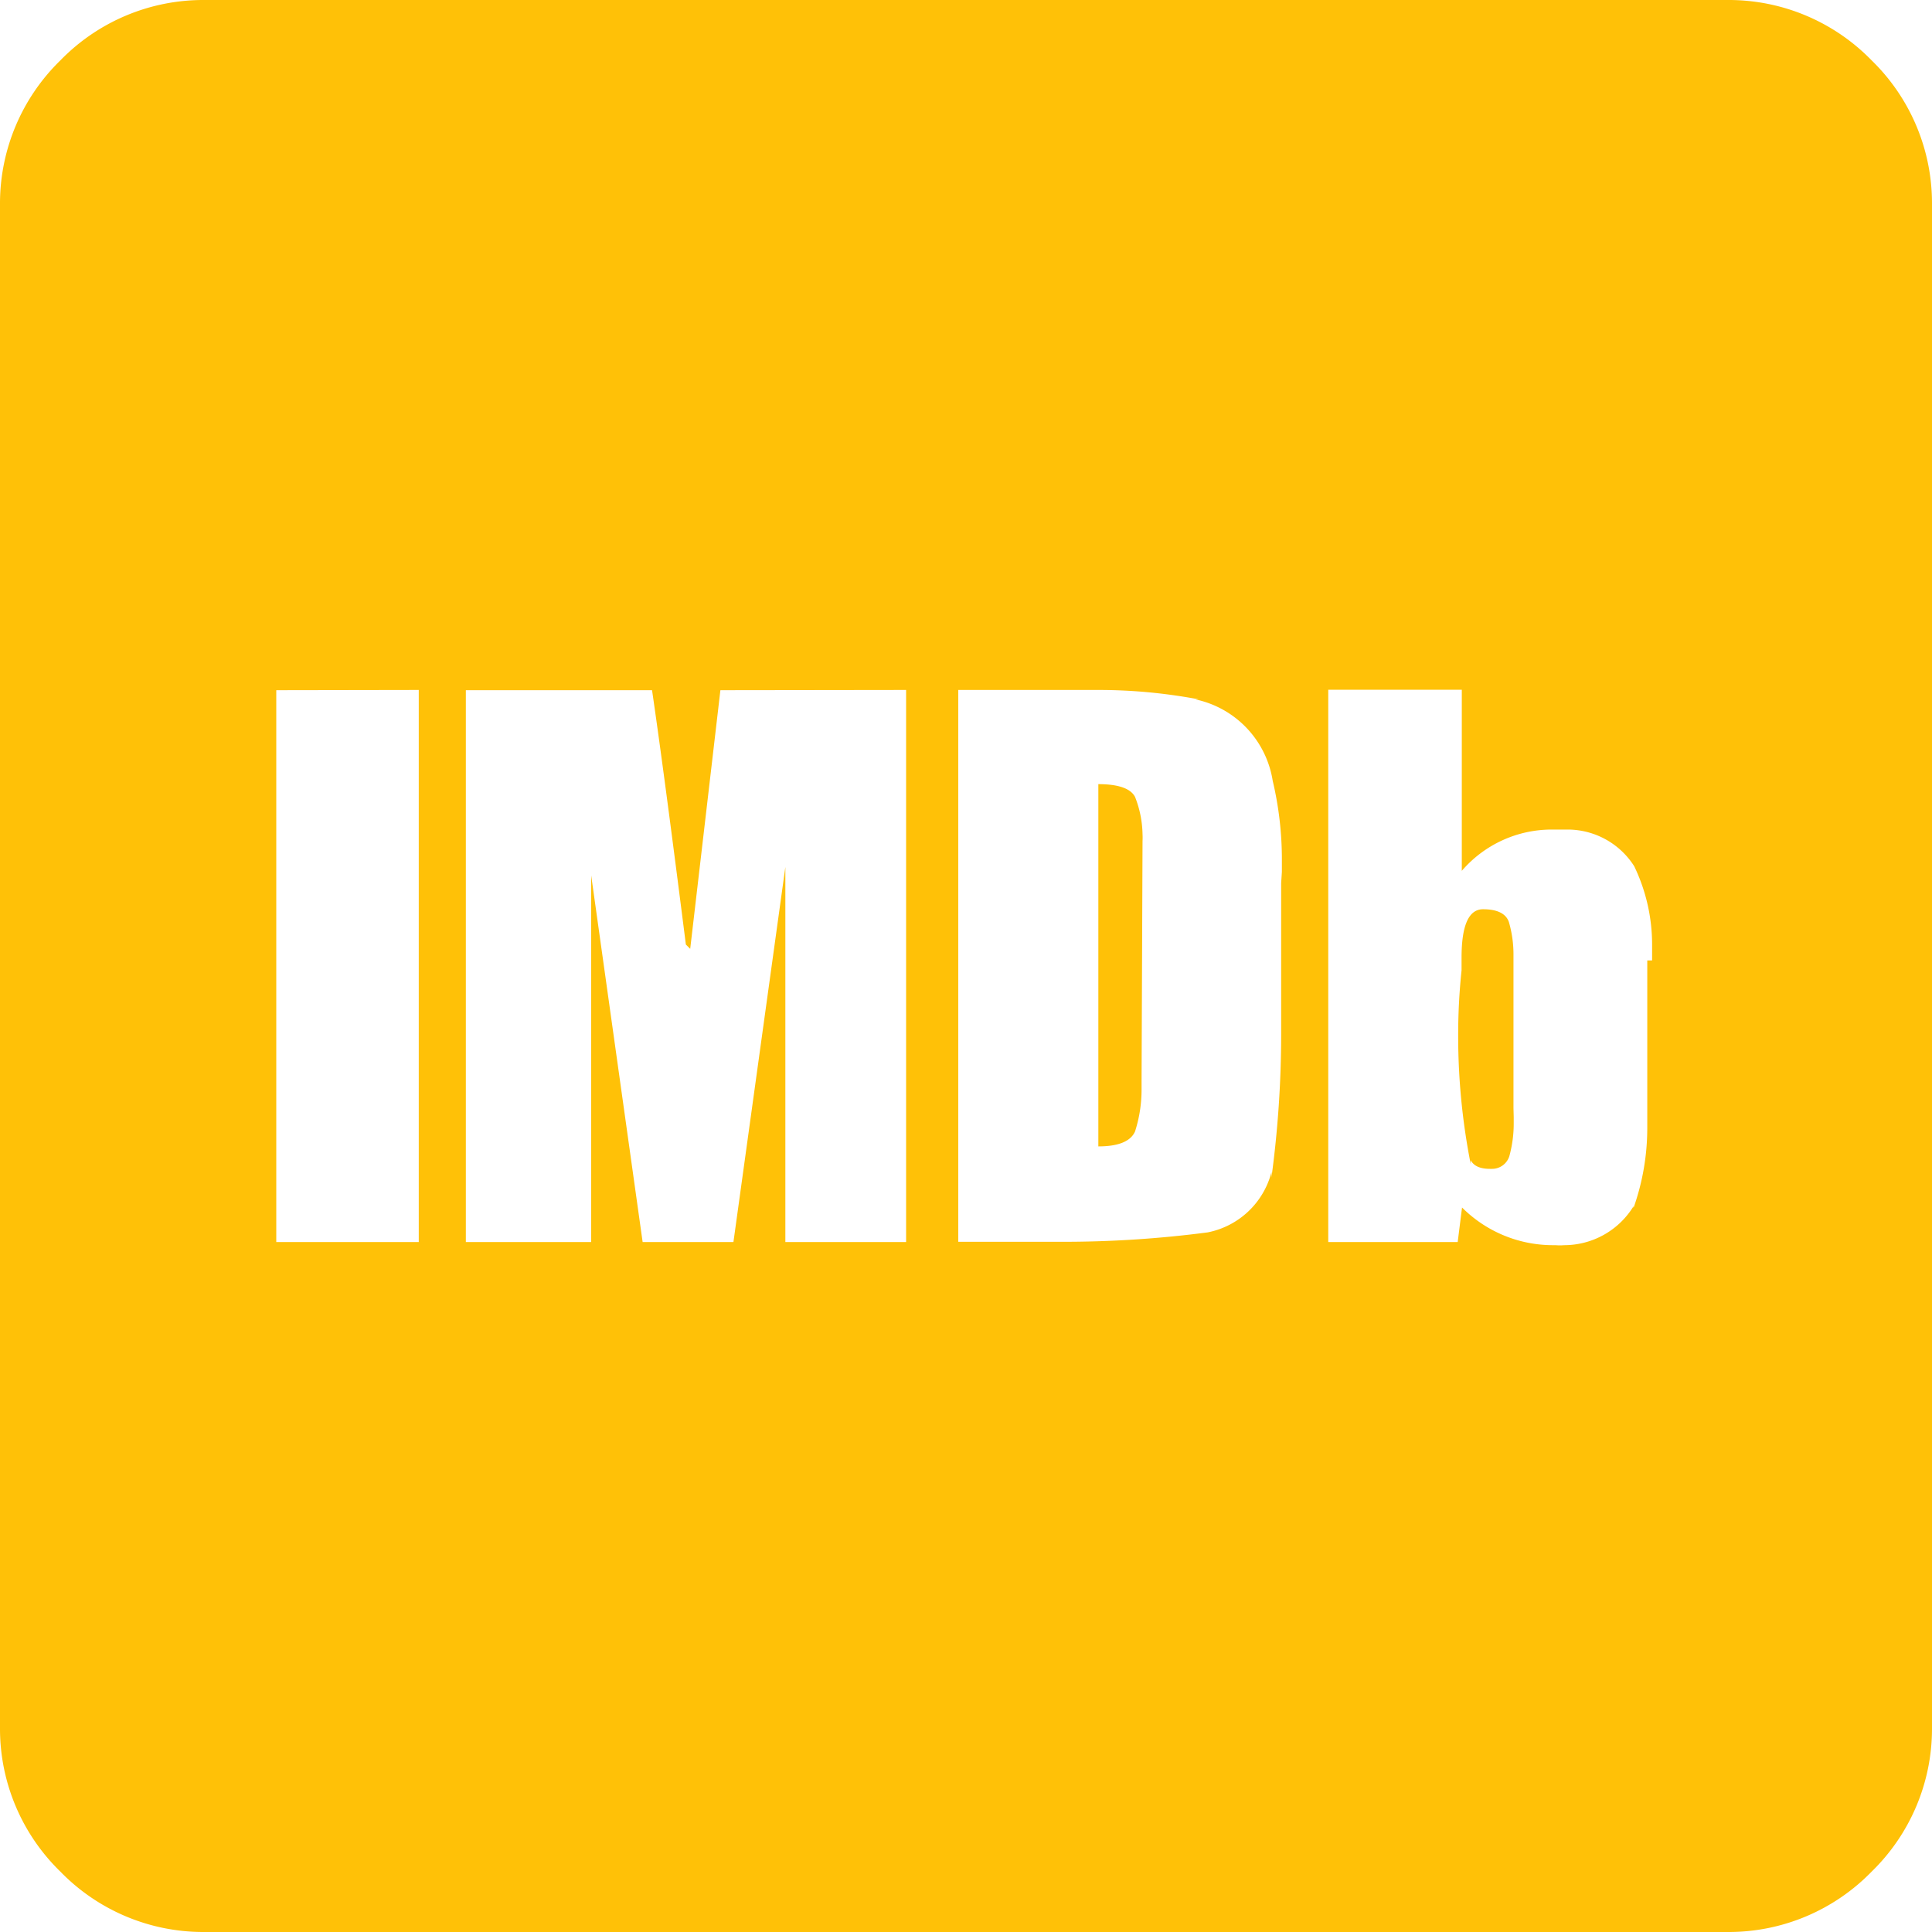 <svg xmlns="http://www.w3.org/2000/svg" viewBox="0 0 80 80"><defs><style>.cls-1{fill:#ffc107;}</style></defs><g id="图层_2" data-name="图层 2"><g id="图层_1-2" data-name="图层 1"><path class="cls-1" d="M62.67,45.89V39.5a4.79,4.79,0,0,0-.19-1.32v0c-.12-.35-.48-.53-1.07-.53s-.89.66-.89,2v.53a25.45,25.45,0,0,0-.14,2.72,27.32,27.32,0,0,0,.52,5.31l0-.17c.12.24.39.36.8.36h.08a.75.75,0,0,0,.72-.53h0a5.14,5.14,0,0,0,.18-1.39v-.22h0ZM47.31,34.82a2.35,2.35,0,0,0,0-.27A4.4,4.4,0,0,0,47,33v0c-.18-.35-.69-.53-1.52-.53v15c.83,0,1.34-.21,1.52-.62a5.68,5.68,0,0,0,.27-1.75c0-.11,0-.21,0-.32h0ZM80,8.57V8.42A8.25,8.25,0,0,0,77.5,2.5h0A8.25,8.25,0,0,0,71.58,0H8.43A8.25,8.25,0,0,0,2.5,2.5h0A8.27,8.27,0,0,0,0,8.43v.15H0v63A8.25,8.25,0,0,0,2.5,77.5h0A8.25,8.25,0,0,0,8.42,80H71.58a8.25,8.25,0,0,0,5.92-2.5h0A8.25,8.25,0,0,0,80,71.58v-.15h0Zm-62.66,20V51.43h-5.9V28.58Zm20.18,0V51.43h-5V35.9L30.37,51.43H26.61L24.48,36.25V51.43H19.29V28.58H27Q27.5,32,28.4,39.11l.18.18,1.25-10.71Zm15.53,8v4.82c0,.43,0,.93,0,1.43a44.4,44.4,0,0,1-.4,5.93l0-.22a3.41,3.41,0,0,1-2.64,2.5h0a46,46,0,0,1-6.09.39c-.56,0-1.12,0-1.67,0H39.68V28.57h5.76a22.32,22.32,0,0,1,4.2.39l-.14,0a4.1,4.1,0,0,1,3.2,3.37v0a14.14,14.14,0,0,1,.38,3.29c0,.16,0,.32,0,.48v0Zm15.36,3.2h-.2v6.43c0,.14,0,.32,0,.49a9.91,9.91,0,0,1-.57,3.33l0-.07a3.37,3.37,0,0,1-2.87,1.61,2.17,2.17,0,0,1-.36,0h-.1A5.32,5.32,0,0,1,60.54,50l-.18,1.43H55V28.56h5.53v7.5a4.91,4.91,0,0,1,3.73-1.71h.63a3.27,3.27,0,0,1,2.78,1.52h0a7.49,7.49,0,0,1,.74,3.28c0,.23,0,.46,0,.68v0Z"/></g></g></svg>